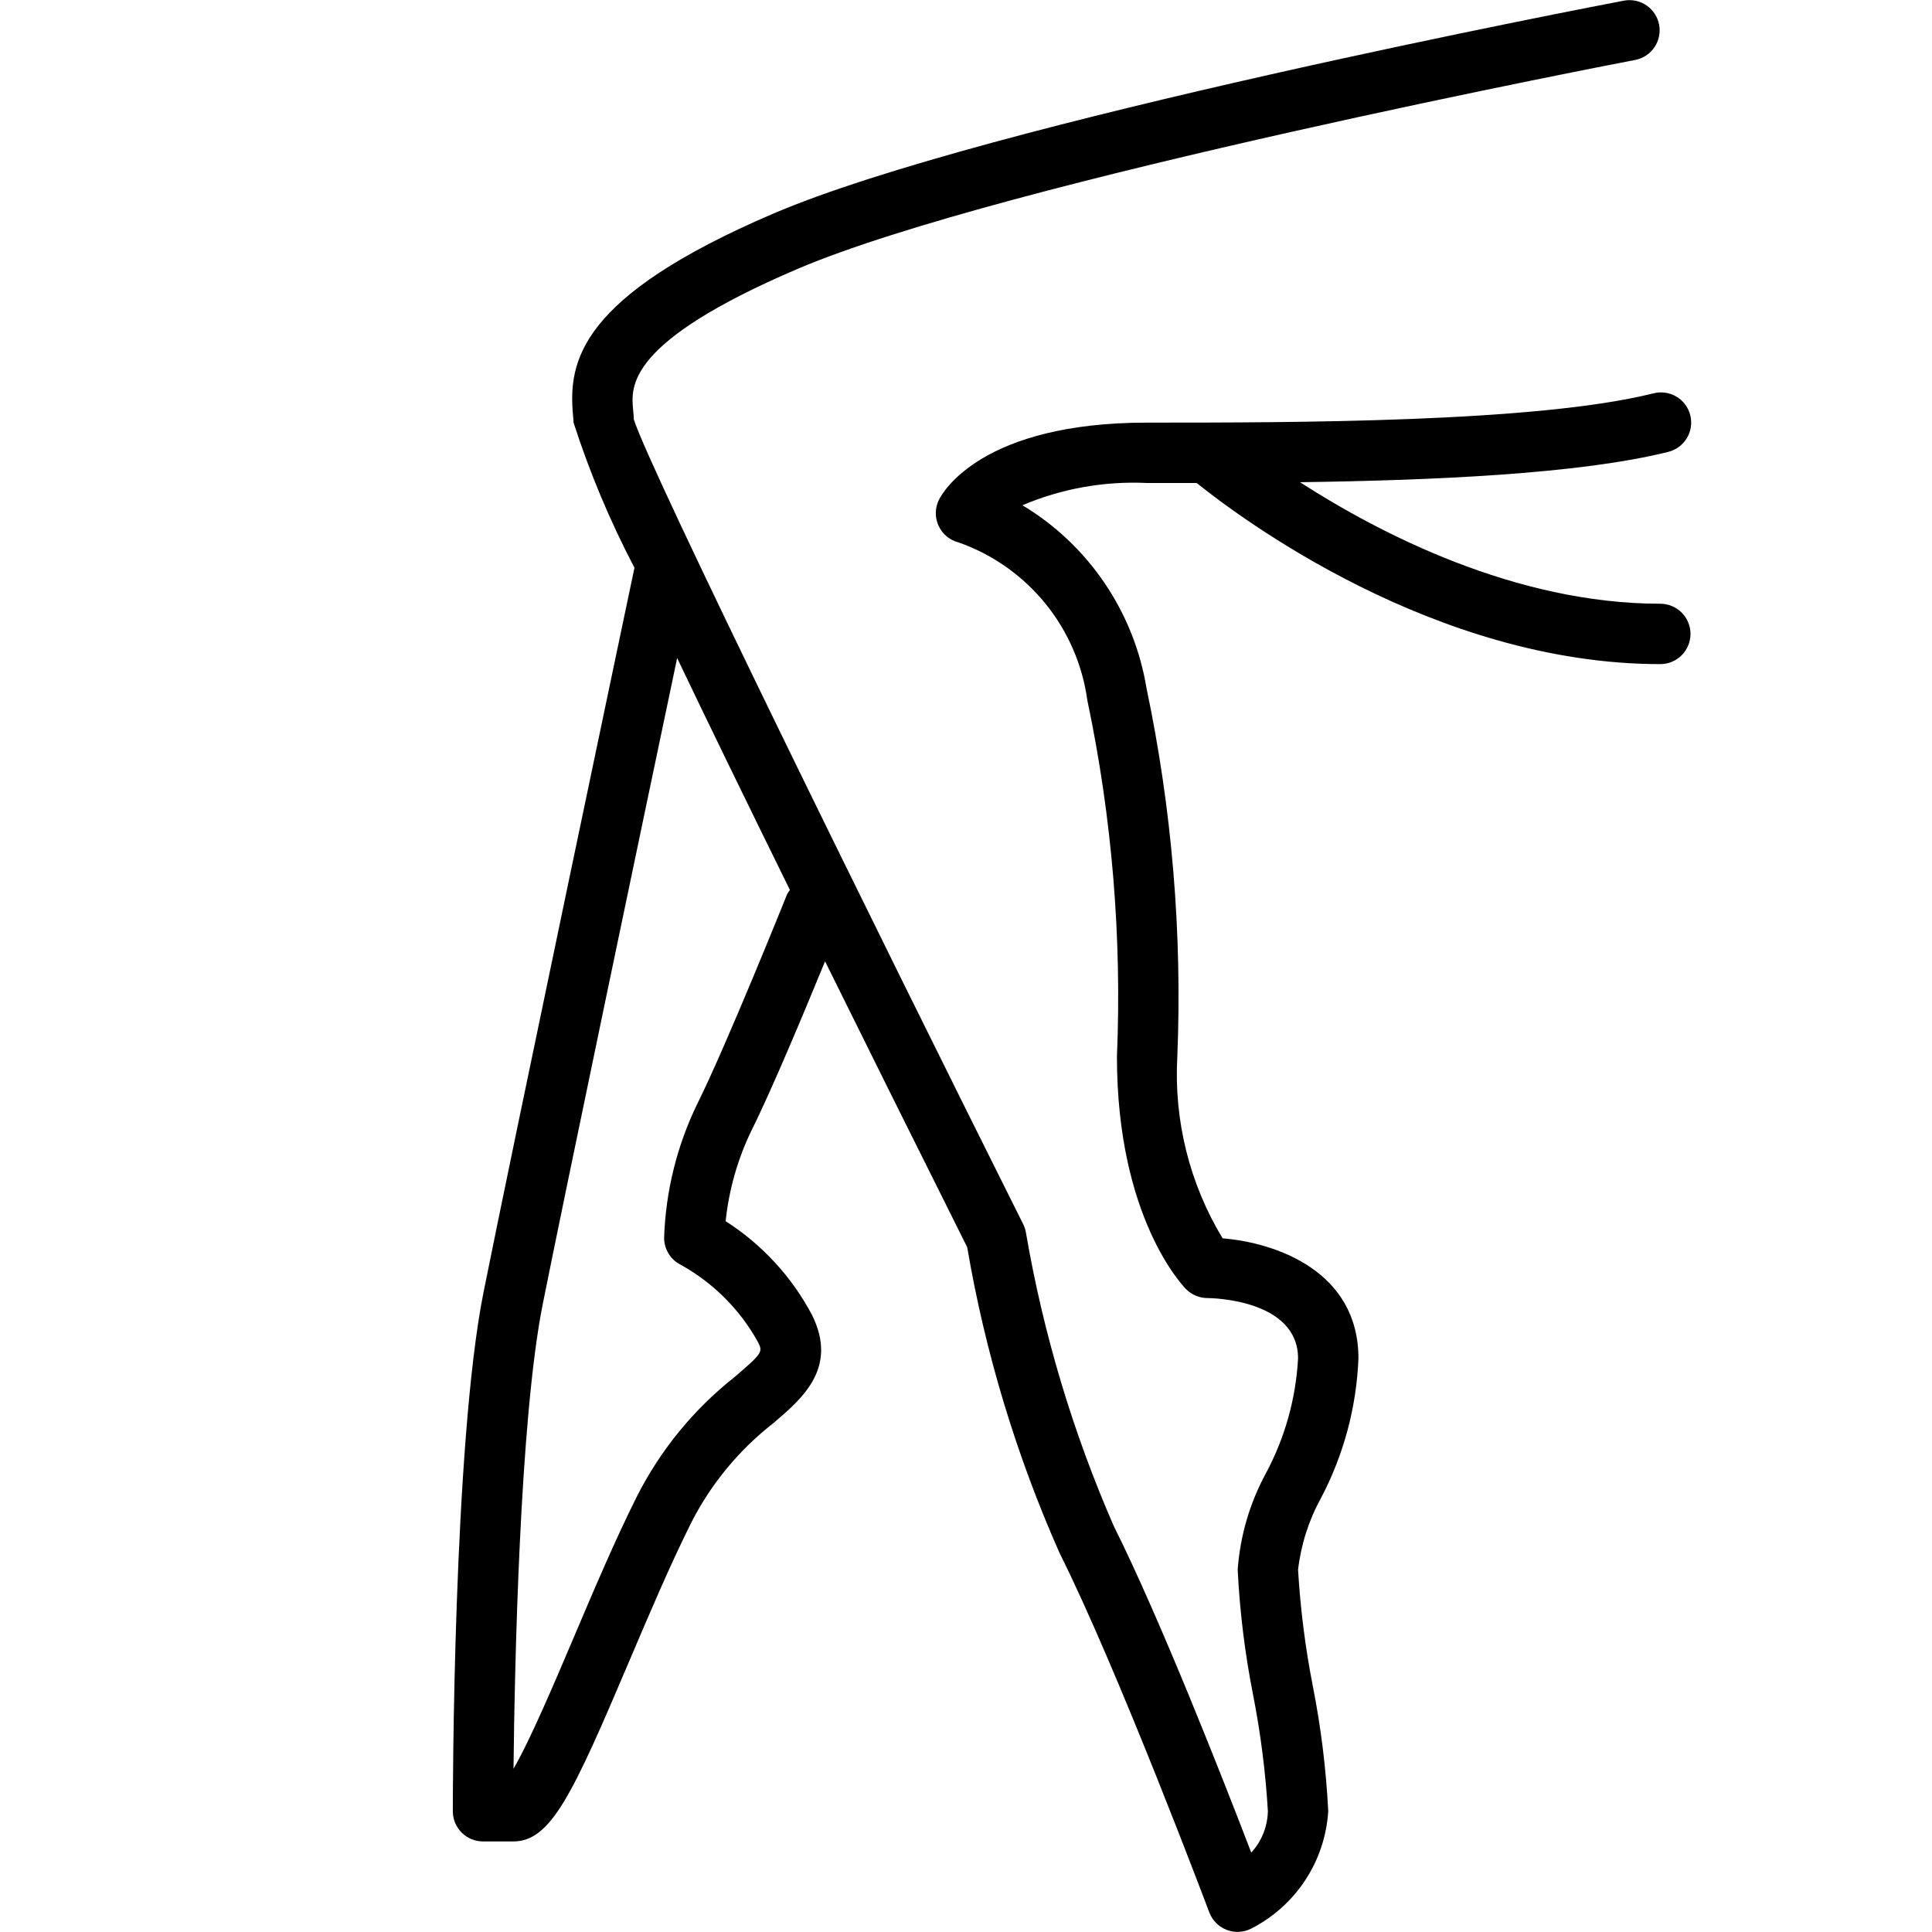 <?xml version="1.0" encoding="UTF-8"?> <svg xmlns="http://www.w3.org/2000/svg" viewBox="0 0 63.00 63.00" data-guides="{&quot;vertical&quot;:[],&quot;horizontal&quot;:[]}"><defs><linearGradient id="tSvgGradient18ee74552a" x1="17.778" x2="45.498" y1="67.08" y2="-176.162" gradientUnits="userSpaceOnUse" gradientTransform=""><stop offset="0" stop-color="hsl(0,0%,40.78%)" stop-opacity="1" transform="translate(-6423, -5323)"></stop><stop offset="0.5" stop-color="hsl(0,0%,40.78%)" stop-opacity="0.58" transform="translate(-6423, -5323)"></stop><stop offset="1" stop-color="hsl(0,0%,40.78%)" stop-opacity="1" transform="translate(-6423, -5323)"></stop></linearGradient></defs><path fill="url(#tSvgGradient18ee74552a)" stroke="none" fill-opacity="1" stroke-width="1" stroke-opacity="1" id="tSvg16b1b06d832" title="Path 1" d="M54.141 19.687C49.404 19.687 44.986 17.395 42.39 15.724C46.747 15.664 51.499 15.456 54.379 14.74C54.507 14.711 54.628 14.657 54.735 14.581C54.841 14.505 54.932 14.408 55.001 14.296C55.069 14.184 55.115 14.06 55.136 13.931C55.156 13.801 55.15 13.669 55.118 13.541C55.086 13.414 55.029 13.294 54.95 13.189C54.872 13.084 54.773 12.996 54.66 12.93C54.547 12.864 54.421 12.821 54.291 12.804C54.161 12.787 54.029 12.796 53.902 12.83C50.082 13.781 42.147 13.781 37.406 13.781C32.032 13.781 30.748 16.036 30.619 16.294C30.553 16.426 30.518 16.571 30.515 16.719C30.513 16.866 30.544 17.012 30.606 17.146C30.667 17.28 30.758 17.398 30.872 17.492C30.985 17.586 31.119 17.654 31.262 17.689C32.367 18.079 33.342 18.766 34.083 19.674C34.822 20.582 35.298 21.677 35.457 22.837C36.261 26.654 36.585 30.556 36.422 34.453C36.422 39.722 38.587 41.947 38.679 42.04C38.864 42.224 39.114 42.328 39.375 42.328C39.495 42.328 42.328 42.368 42.328 44.297C42.257 45.605 41.9 46.882 41.282 48.037C40.753 49.01 40.439 50.084 40.359 51.187C40.428 52.564 40.597 53.934 40.865 55.286C41.109 56.533 41.269 57.794 41.344 59.062C41.332 59.563 41.14 60.042 40.802 60.412C39.883 58.016 37.834 52.793 36.319 49.763C34.982 46.702 34.02 43.489 33.455 40.197C33.439 40.1 33.408 40.007 33.365 39.919C28.68 30.549 21.159 15.269 20.667 13.672C20.667 13.573 20.654 13.475 20.645 13.363C20.573 12.591 20.442 11.153 25.98 8.78C32.695 5.906 53.136 1.99 53.341 1.951C53.593 1.897 53.813 1.747 53.955 1.532C54.097 1.318 54.15 1.056 54.102 0.804C54.053 0.551 53.908 0.328 53.697 0.181C53.486 0.034 53.226 -0.025 52.972 0.018C52.124 0.179 32.115 4.008 25.206 6.97C18.883 9.68 18.525 11.784 18.685 13.543C18.694 13.63 18.703 13.709 18.703 13.781C19.229 15.412 19.893 16.996 20.689 18.514C20.598 18.945 16.736 37.298 15.767 42.139C14.777 47.095 14.766 58.576 14.766 59.062C14.766 59.324 14.869 59.574 15.054 59.758C15.239 59.943 15.489 60.047 15.75 60.047C16.078 60.047 16.406 60.047 16.734 60.047C17.959 60.047 18.662 58.54 20.514 54.179C21.172 52.63 21.853 51.029 22.537 49.659C23.183 48.388 24.102 47.275 25.228 46.399C26.168 45.597 27.337 44.6 26.475 42.872C25.816 41.63 24.847 40.579 23.662 39.821C23.77 38.793 24.055 37.791 24.506 36.861C25.168 35.537 26.239 32.969 26.904 31.348C28.282 34.134 29.82 37.231 31.539 40.67C32.126 44.107 33.138 47.457 34.552 50.643C36.475 54.489 39.404 62.282 39.432 62.357C39.481 62.486 39.556 62.604 39.653 62.702C39.749 62.801 39.866 62.877 39.994 62.928C40.123 62.978 40.26 63.001 40.398 62.995C40.536 62.989 40.671 62.953 40.794 62.892C41.511 62.528 42.12 61.983 42.562 61.311C43.003 60.64 43.262 59.865 43.312 59.062C43.243 57.686 43.074 56.316 42.806 54.964C42.562 53.717 42.403 52.456 42.328 51.187C42.424 50.366 42.678 49.571 43.077 48.847C43.818 47.44 44.234 45.885 44.297 44.297C44.297 41.462 41.628 40.526 39.867 40.38C38.789 38.598 38.275 36.532 38.391 34.453C38.553 30.424 38.216 26.39 37.387 22.444C37.185 21.215 36.719 20.045 36.02 19.014C35.322 17.983 34.407 17.117 33.34 16.475C34.623 15.931 36.013 15.683 37.406 15.75C37.945 15.75 38.484 15.75 39.023 15.75C40.413 16.869 46.788 21.656 54.141 21.656C54.402 21.656 54.652 21.552 54.837 21.368C55.021 21.183 55.125 20.933 55.125 20.672C55.125 20.411 55.021 20.16 54.837 19.976C54.652 19.791 54.402 19.687 54.141 19.687ZM25.664 29.166C25.645 29.214 23.695 34.072 22.744 35.982C22.077 37.348 21.707 38.84 21.656 40.359C21.655 40.543 21.706 40.724 21.802 40.88C21.898 41.037 22.036 41.163 22.201 41.245C23.257 41.83 24.128 42.701 24.713 43.757C24.875 44.079 24.887 44.107 23.95 44.906C22.624 45.954 21.541 47.277 20.775 48.784C20.064 50.203 19.372 51.831 18.703 53.41C18.082 54.869 17.282 56.757 16.745 57.675C16.781 54.427 16.942 46.307 17.7 42.516C18.453 38.753 20.967 26.755 22.081 21.459C23.085 23.559 24.311 26.08 25.758 29.021C25.723 29.067 25.691 29.115 25.664 29.166Z"></path></svg> 